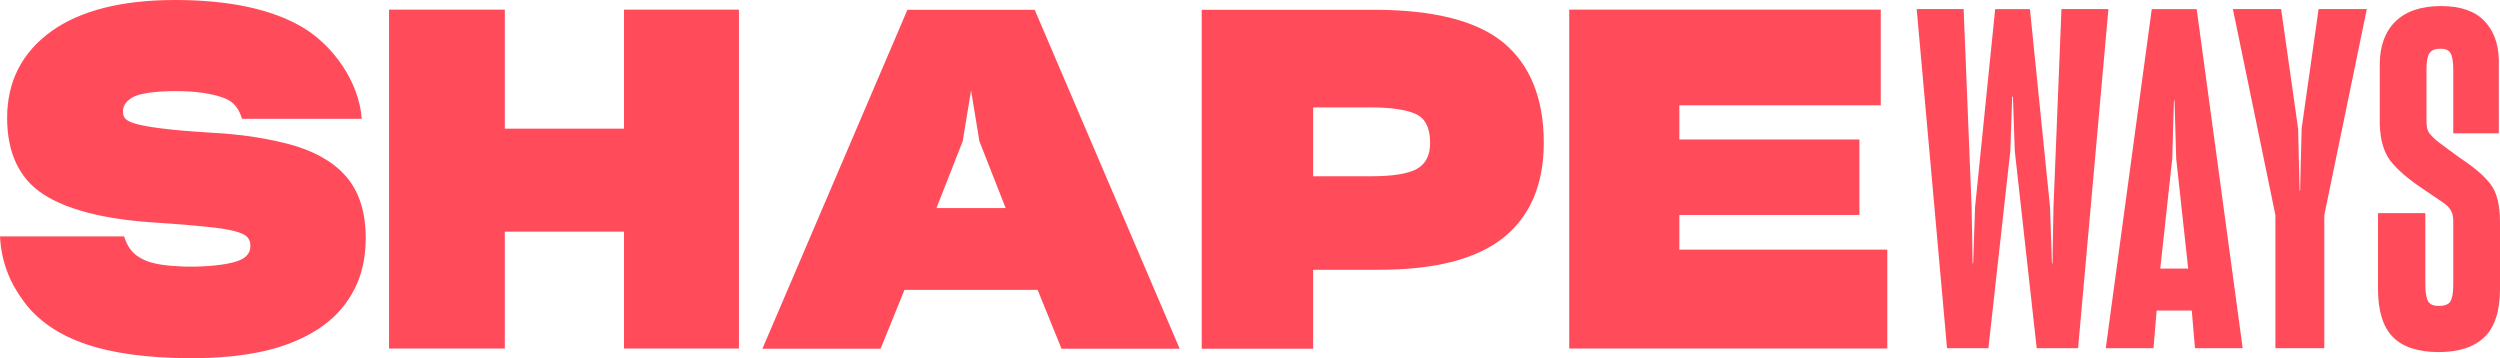 <?xml version="1.0" encoding="utf-8"?>
<!-- Generator: Adobe Illustrator 22.1.0, SVG Export Plug-In . SVG Version: 6.00 Build 0)  -->
<svg version="1.1" id="Layer_1" xmlns="http://www.w3.org/2000/svg" xmlns:xlink="http://www.w3.org/1999/xlink" x="0px" y="0px"
	 viewBox="0 0 600 85.964" style="enable-background:new 0 0 600 85.964;" xml:space="preserve">
<style type="text/css">
	.st0{fill:#FF4B5A;}
</style>
<g>
	<path class="st0" d="M71.029,35.073c-2.761-0.829-5.876-1.519-9.236-2.071c-2.194-0.368-4.572-0.66-7.088-0.874h-0.016
		c-0.394-0.035-0.787-0.069-1.18-0.104V32.02c-0.997-0.061-2.01-0.138-3.038-0.184c-4.771-0.291-8.653-0.629-11.538-0.997
		c-2.854-0.353-5.048-0.736-6.505-1.166c-1.596-0.476-2.194-0.997-2.409-1.258c-0.353-0.445-0.506-0.997-0.506-1.688
		c0-1.319,0.721-2.424,2.24-3.329c1.687-1.028,5.738-1.534,10.371-1.534c4.986,0,8.714,0.568,11.675,1.672
		c2.44,0.92,3.513,2.562,4.296,4.971h28.721c-0.66-9.067-7.073-17.751-14.207-21.955C65.229,2.194,54.95,0,42.016,0
		C29.282,0,19.294,2.516,12.359,7.487C5.302,12.535,1.712,19.546,1.712,28.276c0,8.469,2.946,14.652,8.76,18.396
		c5.616,3.621,14.268,5.861,25.729,6.674c6.766,0.445,11.998,0.89,15.573,1.32c4.235,0.521,6.091,1.212,6.919,1.718
		c0.445,0.261,0.782,0.598,1.028,1.043c0.23,0.399,0.337,0.844,0.368,1.366v0.199c0,1.596-0.798,2.685-2.531,3.452
		c-1.995,0.874-5.939,1.433-10.541,1.541c-0.659,0.015-2.63,0.006-2.906-0.009c-3.781-0.16-7.158-0.488-9.582-1.624
		c-2.363-1.135-3.792-2.608-4.743-5.615H0c0.346,6.536,2.586,11.415,5.762,15.695c3.375,4.542,8.377,7.963,14.851,10.157
		c3.268,1.12,7.058,1.964,11.261,2.531c4.189,0.552,8.945,0.844,14.131,0.844c9.512,0,17.444-1.197,23.55-3.56
		c6.198-2.393,10.817-5.784,13.716-10.049c1.534-2.148,2.685-4.541,3.422-7.088c0.721-2.516,1.089-5.247,1.089-8.132
		c0-5.83-1.412-10.571-4.173-14.115C80.848,39.507,76.629,36.837,71.029,35.073z"/>
	<polygon class="st0" points="149.764,30.881 121.157,30.881 121.157,2.314 93.368,2.314 93.368,83.647 121.157,83.647 
		121.157,55.594 149.764,55.594 149.764,83.647 177.344,83.647 177.344,2.314 149.764,2.314 	"/>
	<polygon class="st0" points="403.043,51.592 446.256,51.592 446.256,33.478 403.043,33.478 403.043,25.268 451.382,25.268 
		451.382,2.309 376.614,2.309 376.614,83.642 452.952,83.642 452.952,59.911 403.043,59.911 	"/>
	<path class="st0" d="M360.874,10.28c-6.337-5.262-16.8-7.932-31.099-7.932h-41.363v81.346h26.742V64.746h15.557
		c13.318,0.046,23.366-2.455,29.872-7.518c6.582-5.14,9.927-12.857,9.927-22.968C370.509,23.674,367.256,15.604,360.874,10.28z
		 M340.11,40.505c-2.09,1.19-5.792,1.8-11.134,1.8h-13.822V25.771h13.517c5.125,0,8.826,0.537,11.135,1.597
		c2.294,1.06,3.426,3.382,3.426,6.925C343.232,37.239,342.201,39.301,340.11,40.505z"/>
	<path class="st0" d="M217.78,2.35l-34.803,81.352h28.361l5.734-14.132h31.961l5.734,14.132h28.361L248.326,2.35H217.78z
		 M224.751,49.931l6.298-16.028l2.004-12.213l2.004,12.213l6.299,16.028H224.751z"/>
	<path class="st0" d="M516.424,2.187l-11.04,81.376l11.449-0.002l0.772-9.035h8.42l0.772,9.035l11.449,0.002l-11.04-81.376H516.424z
		 M518.465,64.463l2.879-26.421l0.399-13.954h0.143l0.399,13.954l2.879,26.421H518.465z"/>
	<path class="st0" d="M494.752,2.183l-1.918,47.645l-0.237,13.366h-0.13l-0.456-13.474l-4.826-47.536h-8.343l-4.826,47.536
		l-0.456,13.474h-0.13l-0.237-13.366l-1.919-47.645h-11.268l7.283,81.379h9.929l5.267-47.401l0.443-12.968h0.171
		c0.12,3.523,0.443,12.968,0.443,12.968l5.267,47.401h9.929l7.283-81.379H494.752z"/>
	<path class="st0" d="M552.389,30.873l-0.361,14.881h-0.122c-0.089-3.674-0.362-14.881-0.362-14.881l-4.073-28.69h-11.575
		L546.097,51.6v31.961h11.739V51.6l10.201-49.418h-11.575L552.389,30.873z"/>
	<path class="st0" d="M597.743,44.215c-1.472-1.944-3.887-4.026-7.161-6.179c-2.372-1.708-4.109-2.988-5.31-3.913
		c-0.854-0.655-1.983-1.711-2.362-2.35c-0.397-0.67-0.552-1.248-0.552-3.122V16.581c0-1.859,0.257-3.167,0.762-3.883
		c0.474-0.669,1.345-1.009,2.591-1.009c1.16,0,1.937,0.325,2.371,0.994c0.466,0.722,0.702,2.082,0.702,4.039v15.284h10.935V14.331
		c-0.096-3.921-1.291-7.08-3.552-9.389c-2.267-2.315-5.738-3.489-10.316-3.489c-4.762,0-8.442,1.243-10.939,3.692
		c-2.501,2.451-3.768,5.922-3.768,10.316v14.25c0.094,3.807,0.948,6.789,2.538,8.859c1.562,2.038,4.107,4.273,7.599,6.611
		c2.124,1.423,4.877,3.305,4.877,3.305c0.845,0.603,1.333,0.968,1.853,1.716c0.363,0.521,0.557,1.013,0.679,1.669
		c0.096,0.511,0.094,1.587,0.093,2.374l0,14.143c0,1.869-0.238,3.207-0.707,3.977c-0.429,0.701-1.367,1.056-2.786,1.056
		c-1.253,0-2.072-0.345-2.506-1.056c-0.469-0.766-0.707-2.151-0.707-4.116V51.144h-11.355v18.225c0,5.228,1.195,9.097,3.552,11.5
		c2.359,2.407,6.064,3.628,11.016,3.628c4.854,0,8.558-1.219,11.009-3.623C598.756,78.47,600,74.598,600,69.369V53.222
		C600,49.227,599.241,46.196,597.743,44.215z"/>
</g>
</svg>
